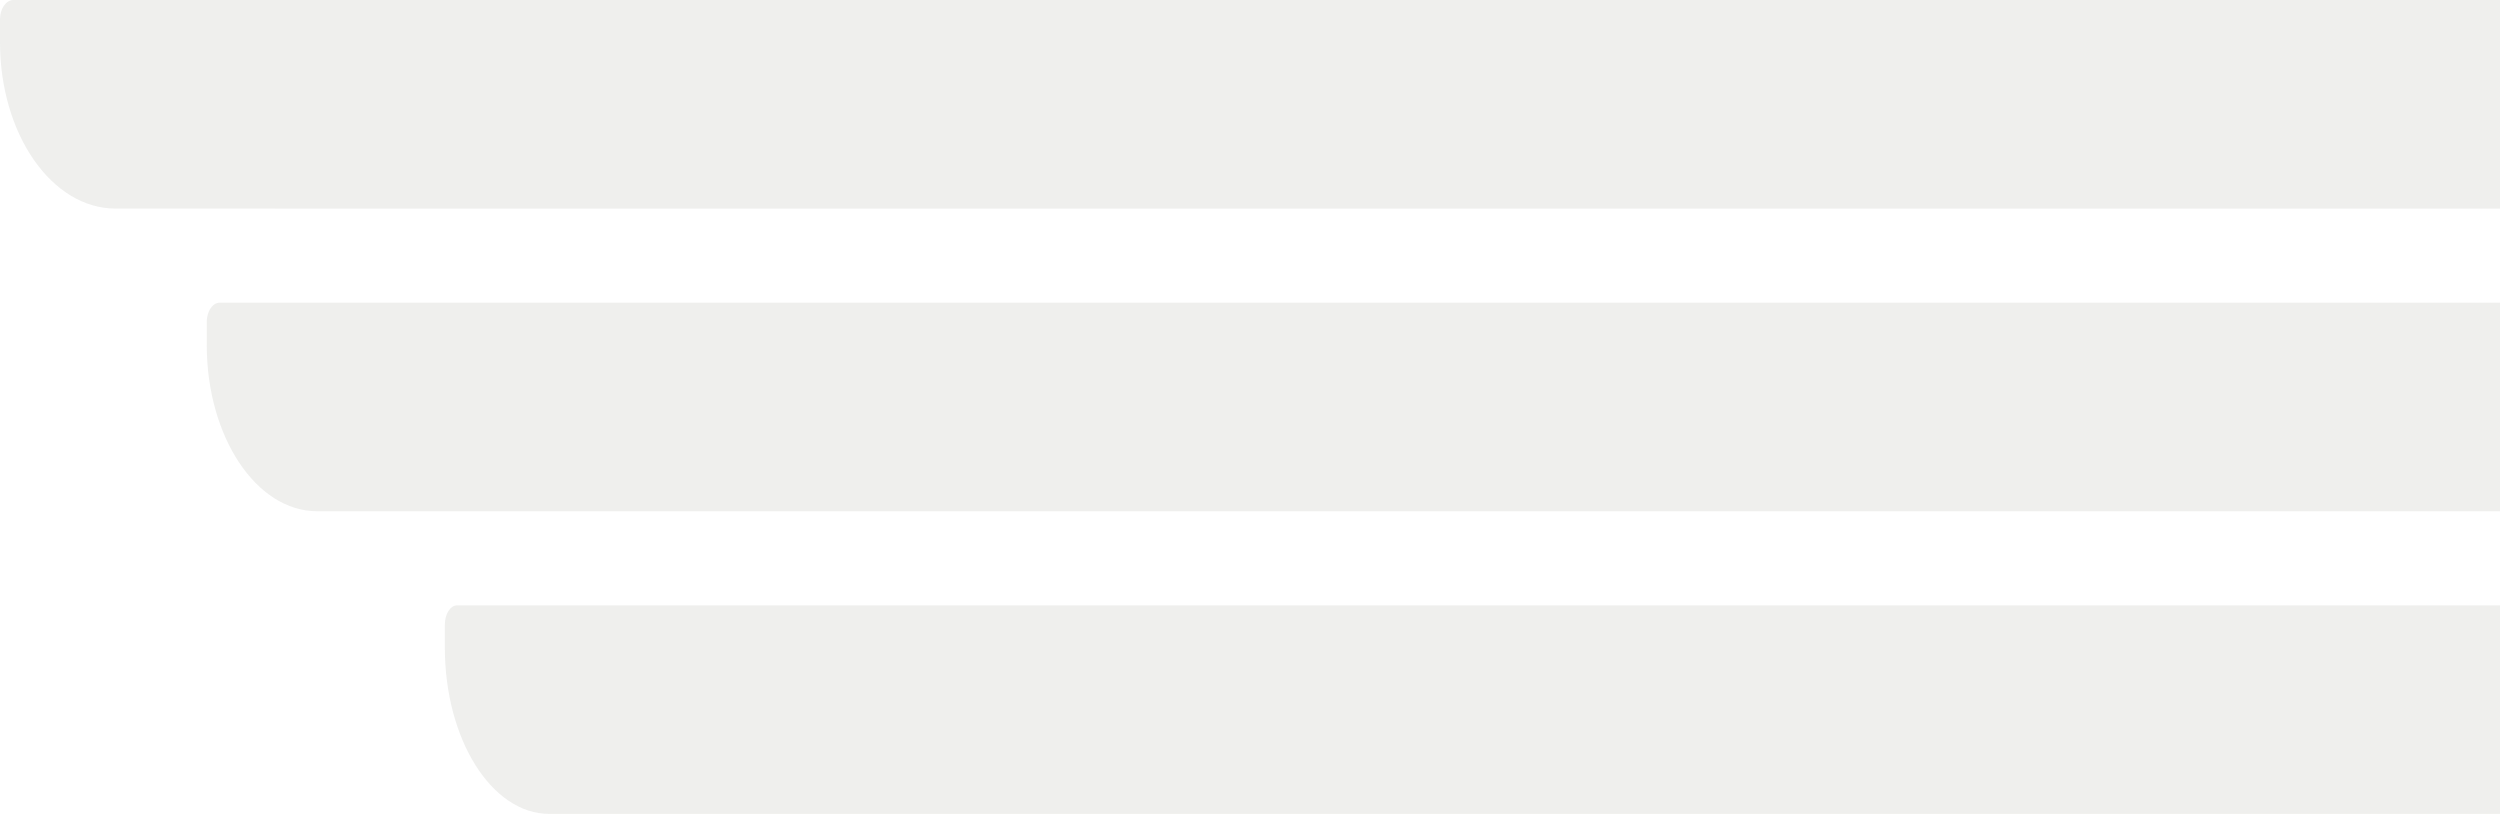 <svg xmlns="http://www.w3.org/2000/svg" width="215" height="70" viewBox="0 0 215 70"><g transform="translate(-184)" opacity="0.3"><g transform="translate(184)"><g transform="translate(0)"><path d="M63.253,231.958H-150.589c-.64,0-1.158.747-1.158,1.668v1.962c0,7.9,4.448,14.307,9.934,14.307H63.253Z" transform="translate(151.747 -231.958)" fill="#c8c9c4"/></g></g><g transform="translate(201.782 26.031)"><g transform="translate(0 0)"><path d="M45.471,286.984H-150.64c-.612,0-1.108.747-1.108,1.668v1.962c0,7.9,4.254,14.307,9.5,14.307H45.471Z" transform="translate(151.747 -286.984)" fill="#c8c9c4"/></g></g><g transform="translate(222.259 52.063)"><g transform="translate(0 0)"><path d="M24.994,342.01H-150.7c-.58,0-1.049.747-1.049,1.668v1.962c0,7.9,4.03,14.307,9,14.307H24.994Z" transform="translate(151.747 -342.01)" fill="#c8c9c4"/></g></g></g></svg>